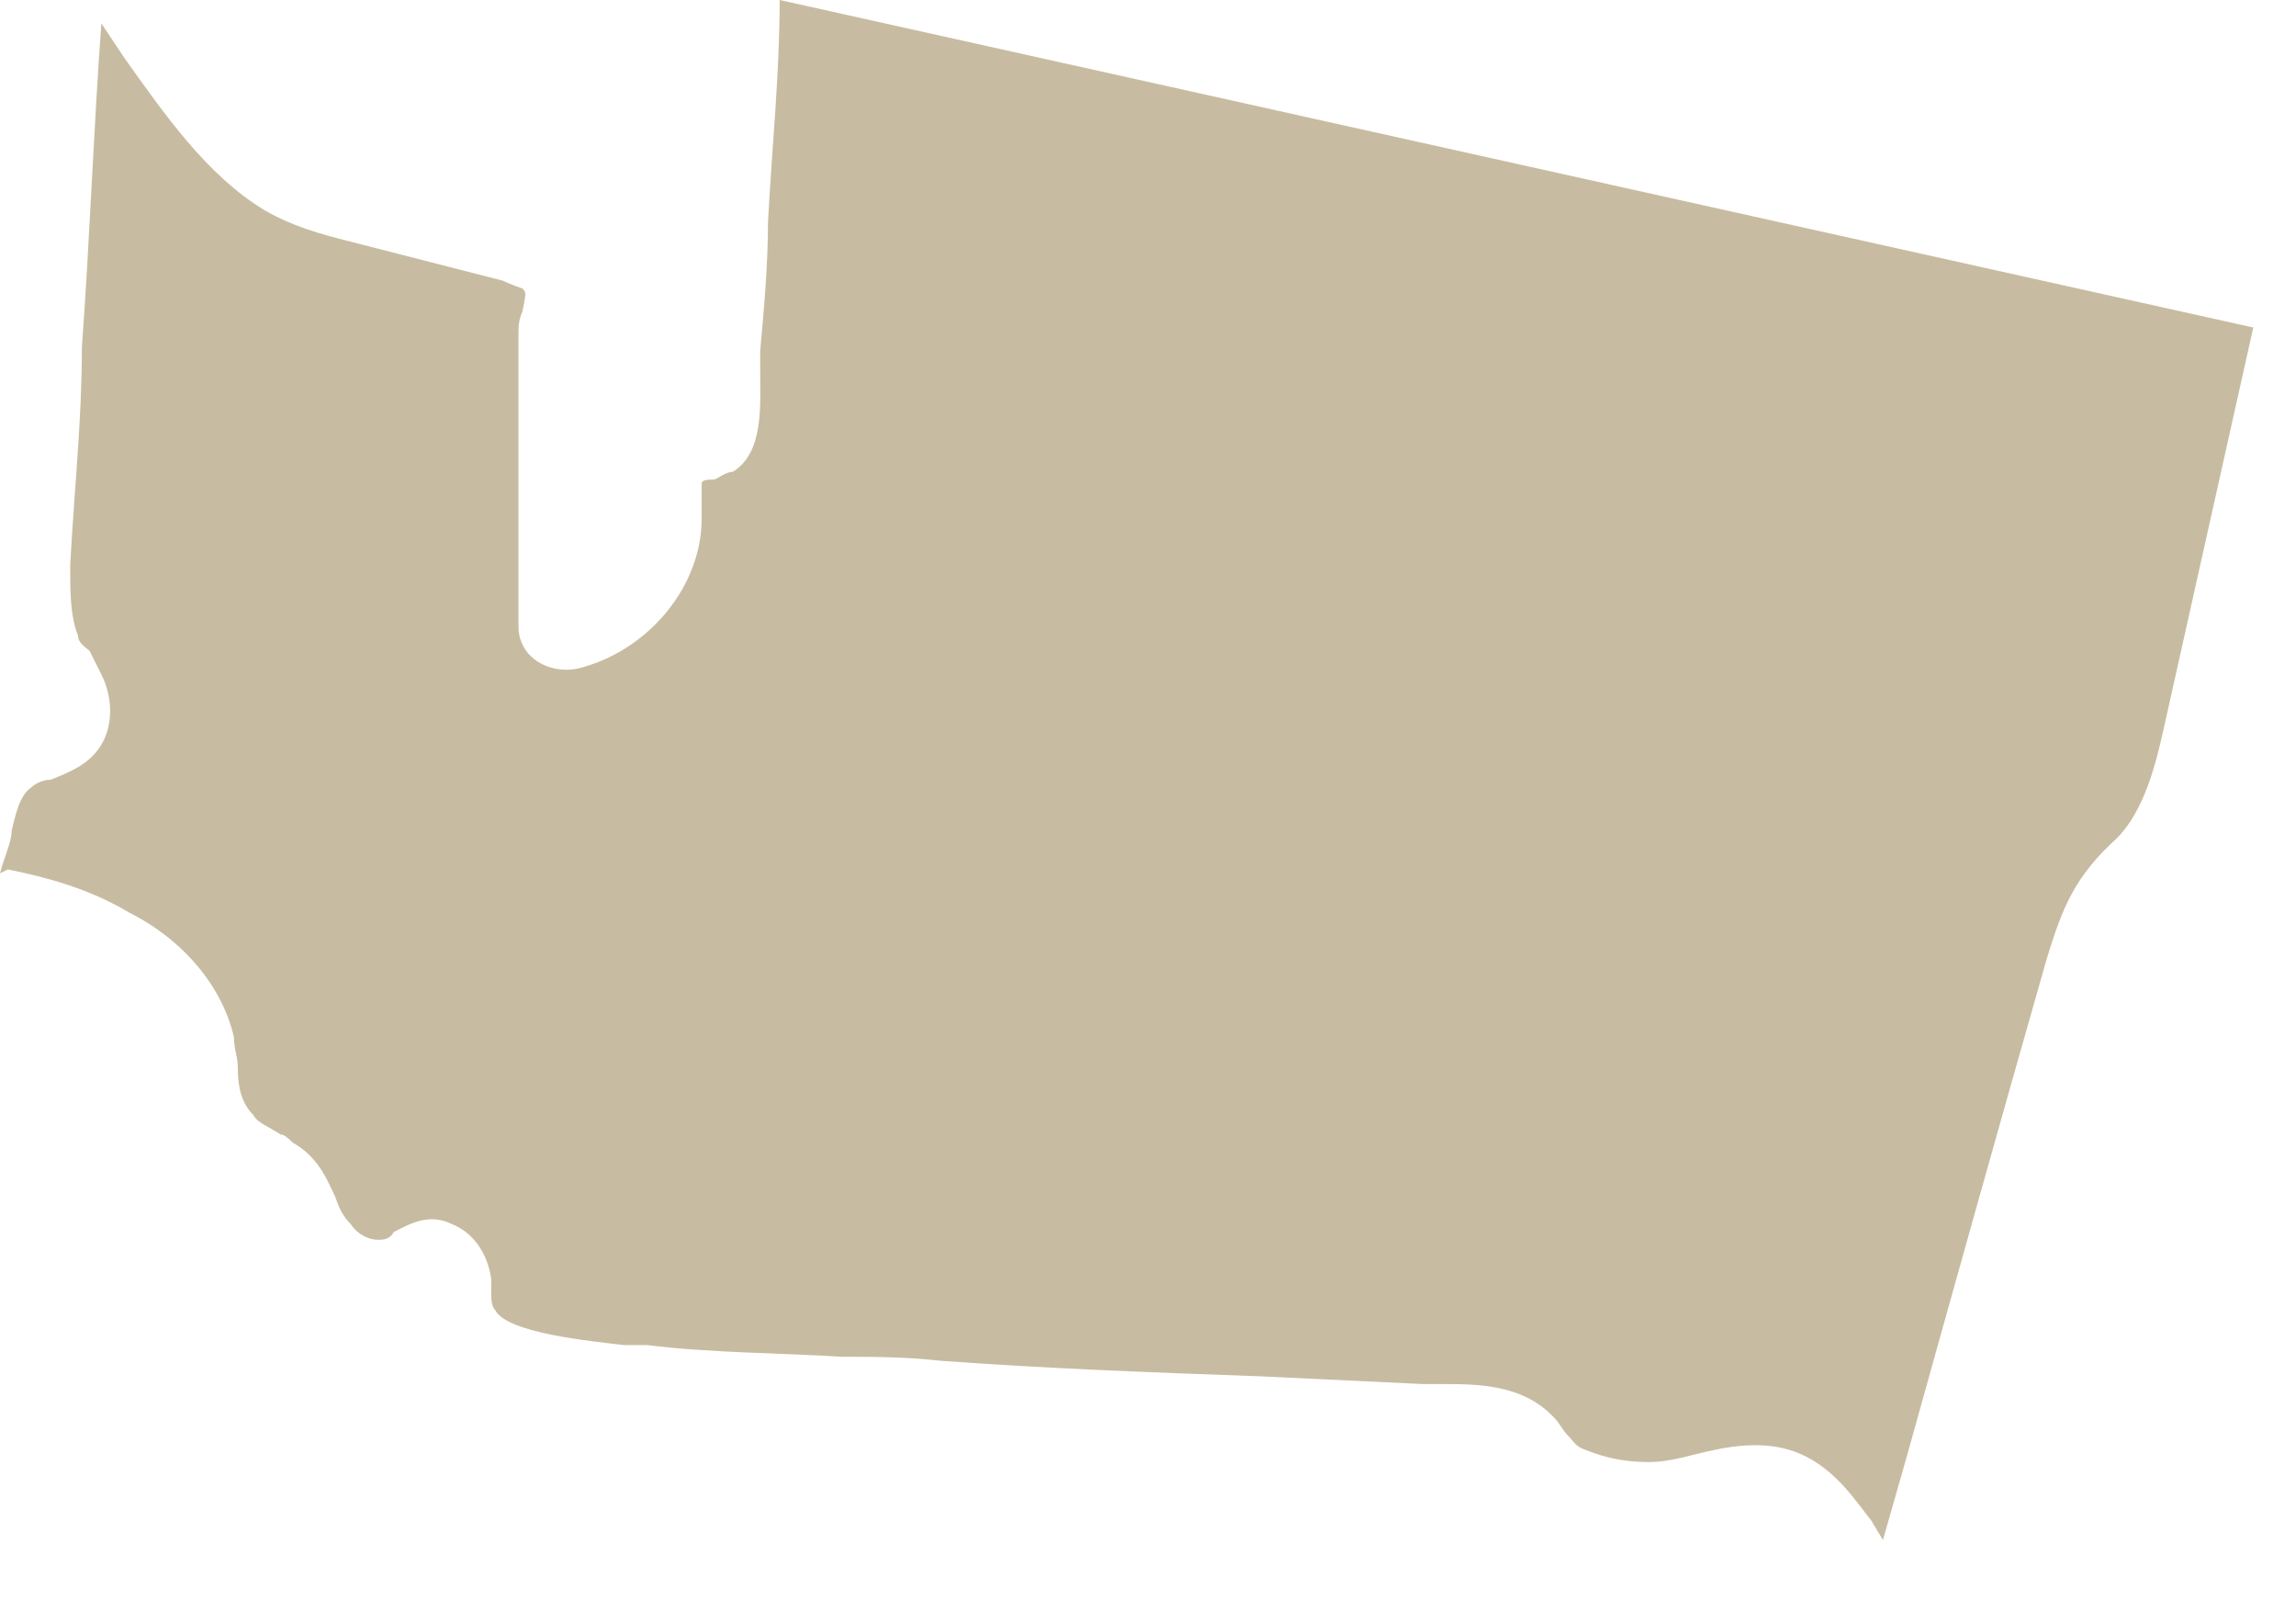<svg width="33" height="23" viewBox="0 0 33 23" fill="none" xmlns="http://www.w3.org/2000/svg">
<path d="M0.112 12.495C0.672 12.607 1.289 12.775 1.849 13.111C2.633 13.503 3.194 14.176 3.362 14.904C3.362 15.072 3.418 15.184 3.418 15.352C3.418 15.633 3.474 15.857 3.642 16.025C3.698 16.137 3.866 16.193 4.034 16.305C4.09 16.305 4.146 16.361 4.202 16.417C4.595 16.641 4.707 16.977 4.819 17.201C4.875 17.369 4.931 17.482 5.043 17.594C5.155 17.762 5.323 17.818 5.435 17.818C5.491 17.818 5.603 17.818 5.659 17.706C5.883 17.594 6.163 17.425 6.5 17.594C6.78 17.706 7.004 17.986 7.06 18.378C7.06 18.434 7.06 18.49 7.06 18.546C7.06 18.658 7.06 18.77 7.116 18.826C7.284 19.163 8.517 19.275 8.965 19.331C9.077 19.331 9.245 19.331 9.301 19.331C10.198 19.443 11.206 19.443 12.103 19.499C12.551 19.499 12.999 19.499 13.503 19.555C15.016 19.667 16.529 19.723 18.098 19.779L20.451 19.891C20.563 19.891 20.619 19.891 20.731 19.891C21.236 19.891 21.908 19.891 22.356 20.395C22.412 20.451 22.468 20.563 22.524 20.619C22.636 20.731 22.636 20.787 22.805 20.843C23.085 20.956 23.365 21.012 23.701 21.012C23.925 21.012 24.149 20.956 24.373 20.899C24.822 20.787 25.382 20.675 25.886 20.899C26.39 21.124 26.671 21.572 26.895 21.852L27.063 22.132L27.399 20.956C28.071 18.546 28.744 16.137 29.416 13.784C29.64 13.055 29.808 12.607 30.425 12.047C30.817 11.654 30.985 10.982 31.097 10.478L32.386 4.707L11.206 0C11.206 1.065 11.094 2.129 11.038 3.194C11.038 3.81 10.982 4.426 10.926 5.043C10.926 5.099 10.926 5.211 10.926 5.323C10.926 5.827 10.982 6.5 10.534 6.78C10.422 6.78 10.31 6.892 10.254 6.892C10.198 6.892 10.085 6.892 10.085 6.948C10.085 6.948 10.085 7.172 10.085 7.284V7.452C10.085 8.405 9.357 9.301 8.405 9.581C8.068 9.693 7.732 9.581 7.564 9.357C7.452 9.189 7.452 9.077 7.452 8.965V6.163C7.452 6.051 7.452 5.883 7.452 5.771C7.452 5.435 7.452 5.155 7.452 4.819C7.452 4.707 7.452 4.595 7.508 4.482C7.564 4.202 7.564 4.202 7.508 4.146C7.508 4.146 7.34 4.09 7.228 4.034L5.043 3.474C4.595 3.362 4.202 3.25 3.81 3.026C2.97 2.521 2.353 1.625 1.793 0.84C1.681 0.672 1.569 0.504 1.457 0.336C1.345 1.849 1.289 3.474 1.177 4.987C1.177 6.051 1.065 7.06 1.009 8.124C1.009 8.517 1.009 8.853 1.121 9.133C1.121 9.245 1.233 9.301 1.289 9.357C1.345 9.469 1.401 9.581 1.457 9.693C1.625 10.03 1.625 10.422 1.457 10.702C1.289 10.982 1.009 11.094 0.728 11.206C0.616 11.206 0.504 11.262 0.448 11.318C0.28 11.43 0.224 11.71 0.168 11.934C0.168 12.103 0.056 12.327 0 12.551L0.112 12.495Z" fill="#C7BCA1"/>
</svg>
